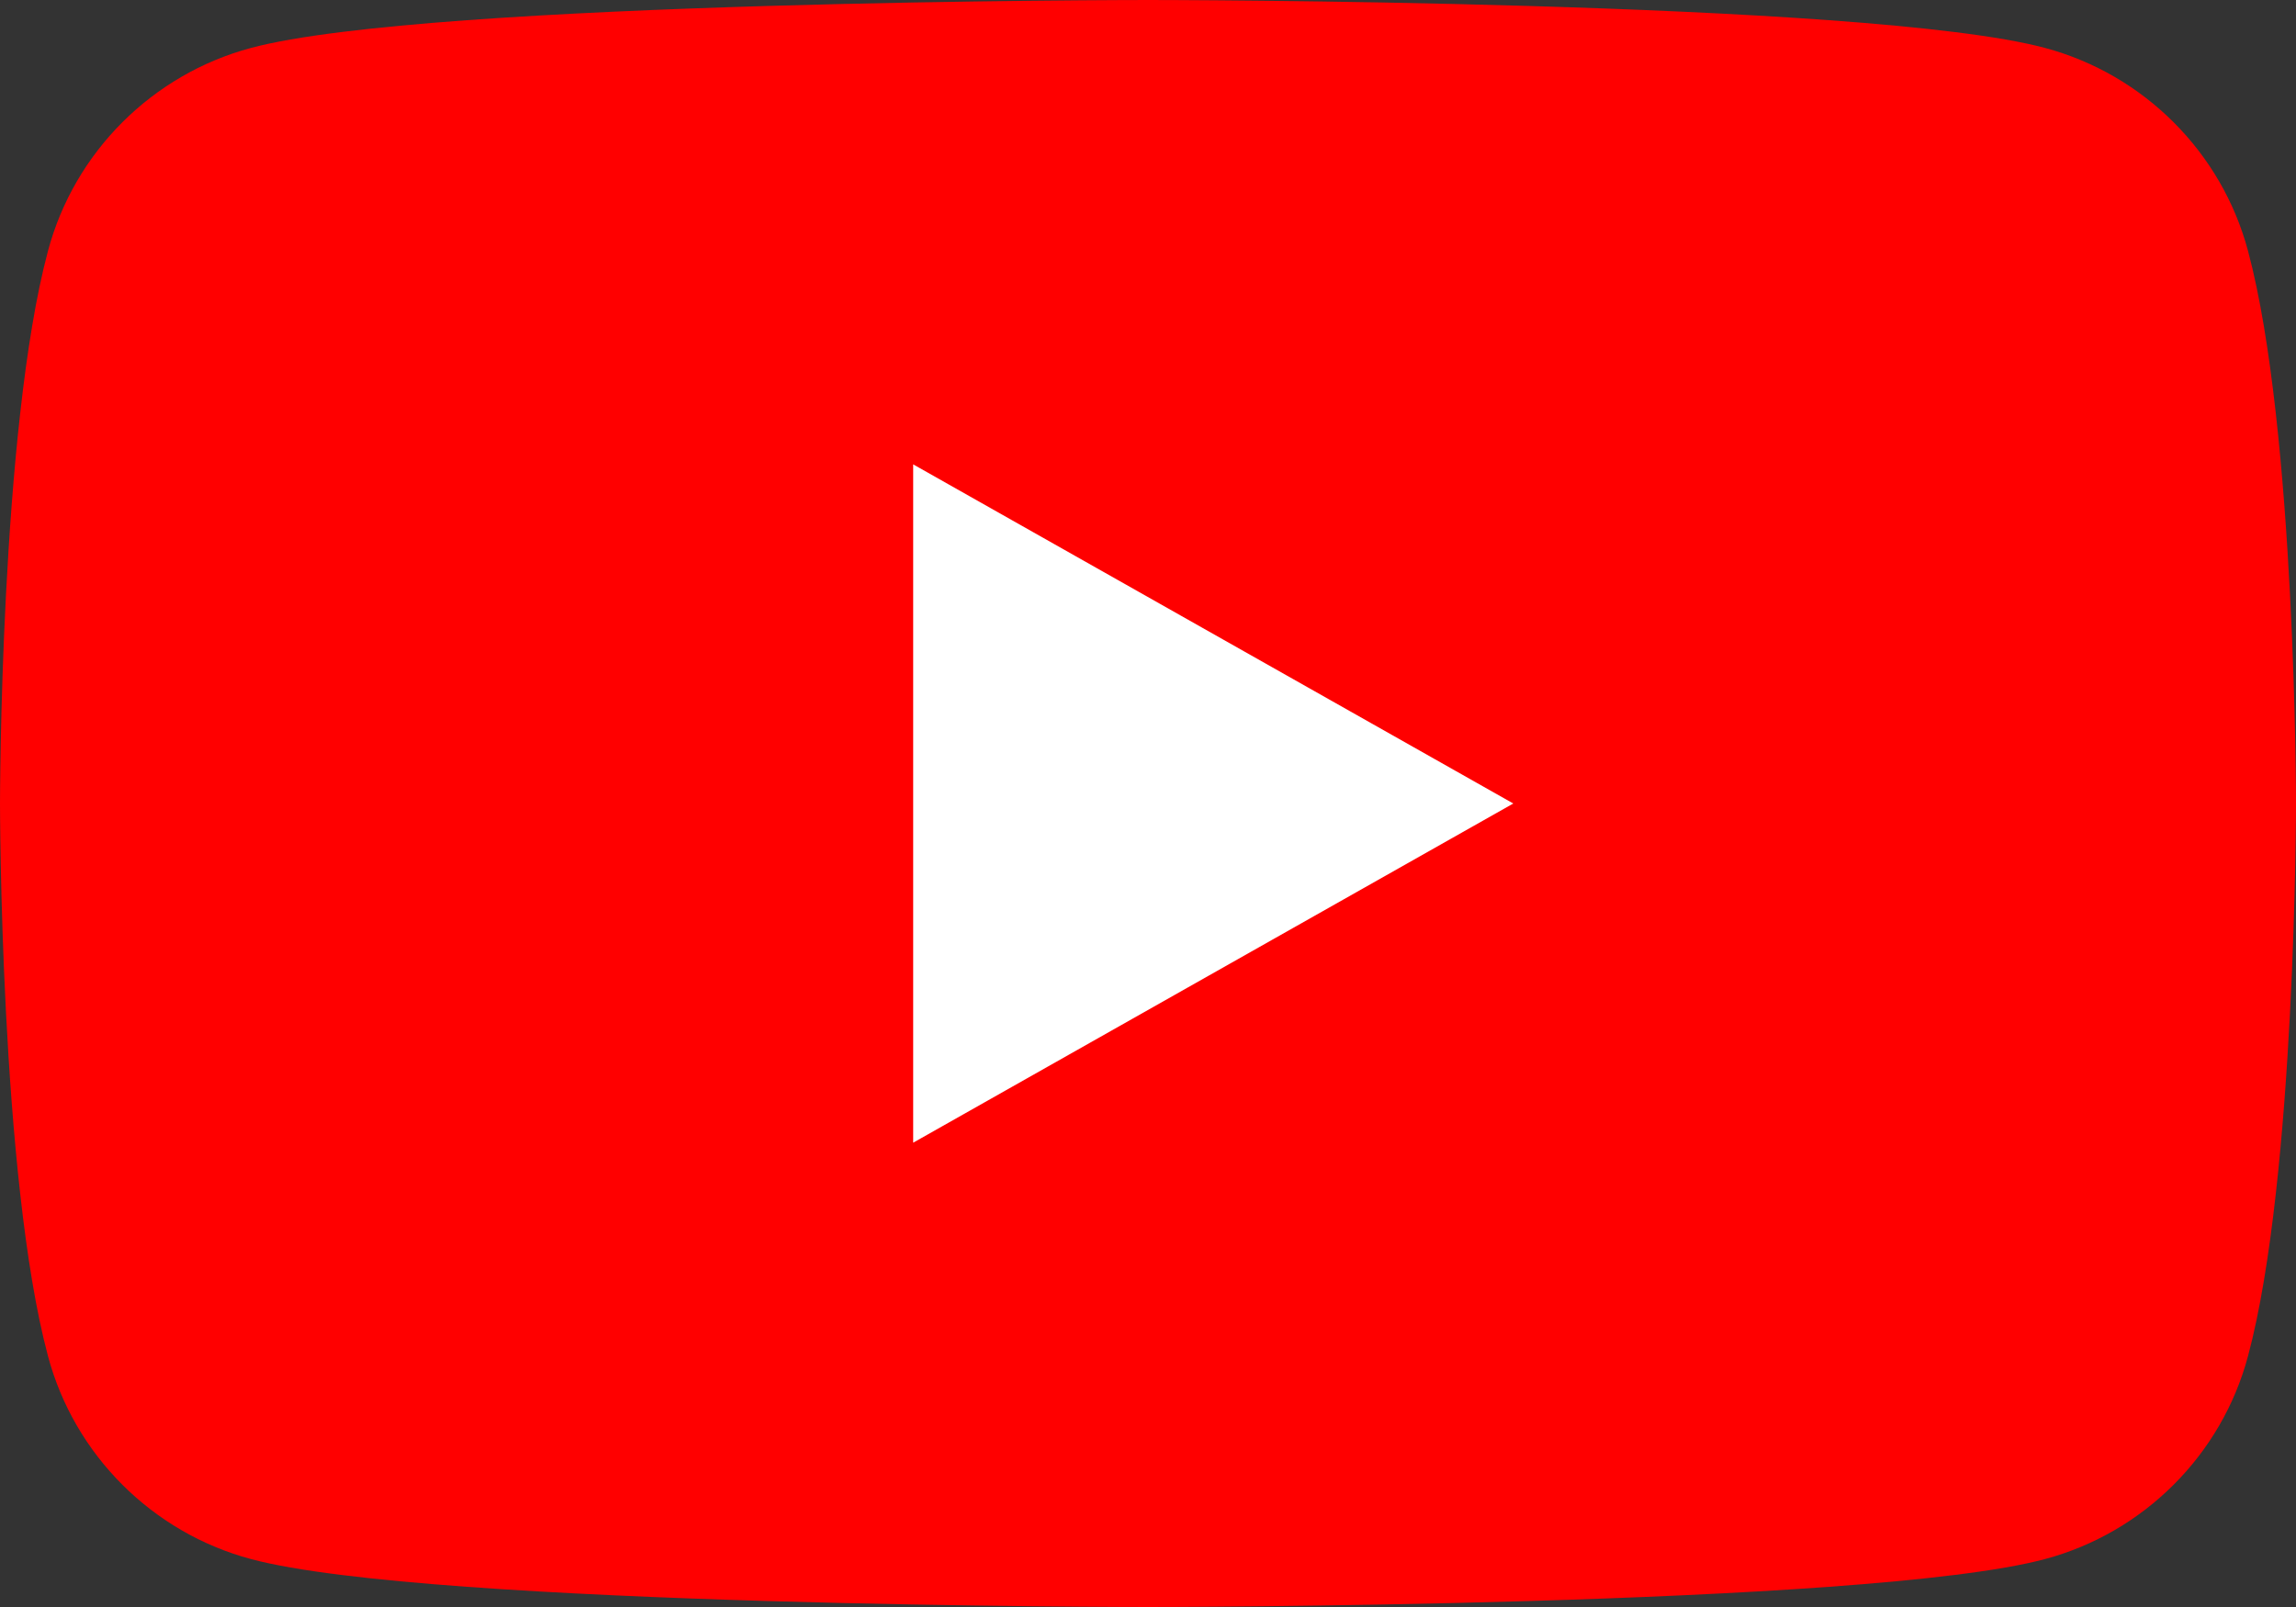 <svg width="40" height="28" viewBox="0 0 40 28" fill="none" xmlns="http://www.w3.org/2000/svg">
<rect x="0" y="0" width="40" height="28" fill="#333333" stroke="none"/>
<path d="M39.164 4.372C38.705 2.651 37.348 1.296 35.627 0.835C32.509 0 20 0 20 0C20 0 7.491 0 4.373 0.835C2.652 1.296 1.295 2.651 0.836 4.372C0 7.492 0 14 0 14C0 14 0 20.508 0.836 23.628C1.295 25.349 2.652 26.704 4.373 27.165C7.493 28 20 28 20 28C20 28 32.509 28 35.627 27.165C37.348 26.704 38.705 25.349 39.164 23.628C40 20.51 40 14 40 14C40 14 40 7.492 39.164 4.372Z" fill="#FF0000"/>
<path d="M15.909 19.91L26.364 14L15.909 8.091V19.91Z" fill="white"/>
</svg>
